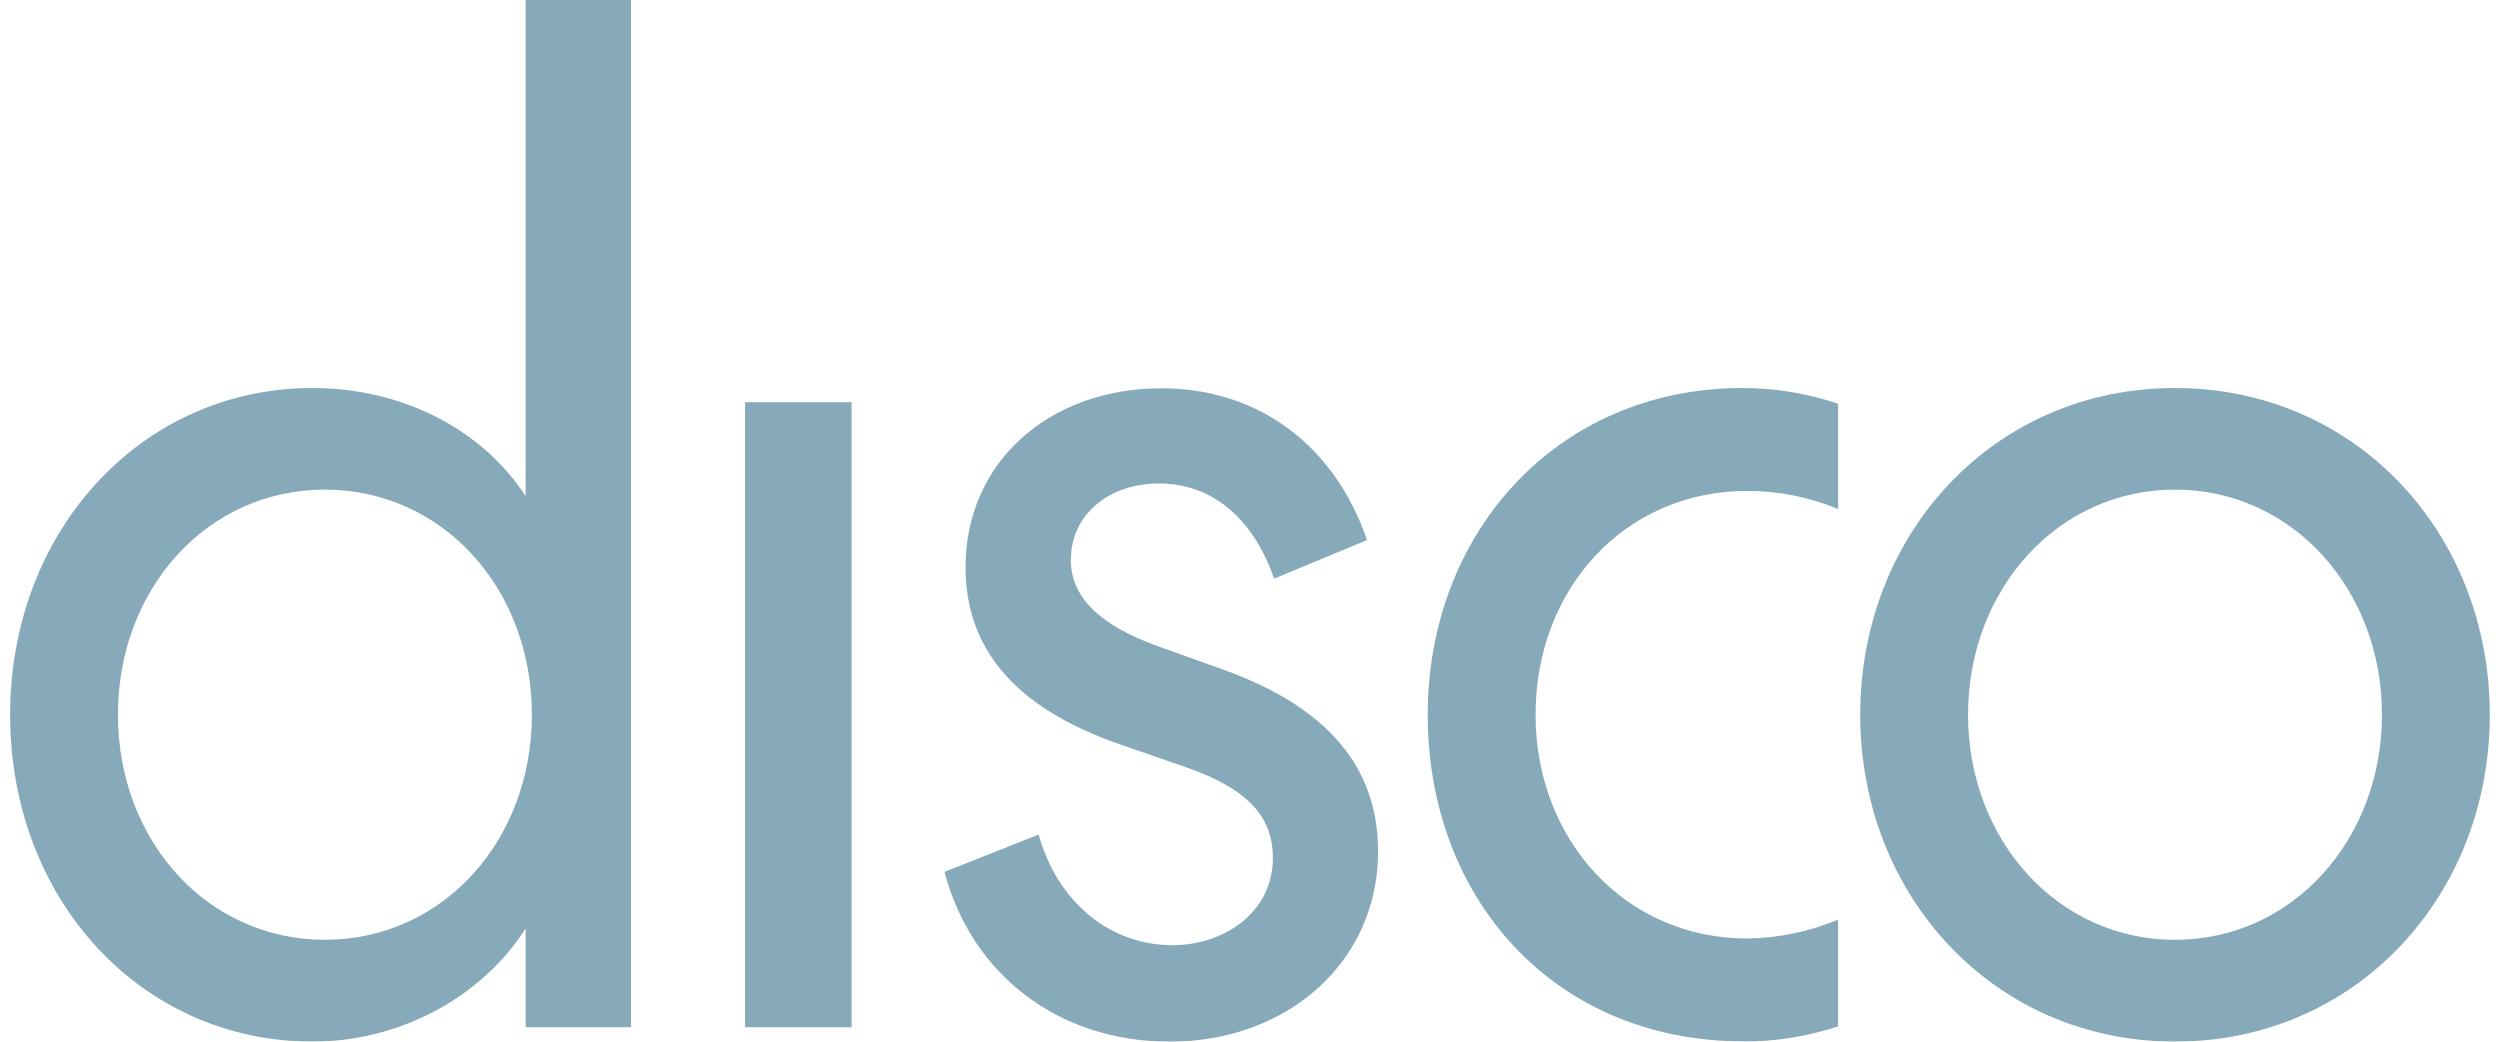 <svg width="120" height="50" viewBox="0 0 120 50" fill="none" xmlns="http://www.w3.org/2000/svg">
<g opacity="0.48">
<path d="M25.53 34.306C25.53 40.356 21.246 45.11 15.596 45.11C9.946 45.11 5.662 40.356 5.662 34.306C5.662 28.255 9.944 23.502 15.596 23.502C21.248 23.502 25.53 28.255 25.53 34.306ZM25.231 49.307H30.288V0H25.231V23.811C23.09 20.539 19.223 18.625 15.001 18.625C6.79 18.625 0.486 25.477 0.486 34.306C0.486 43.196 6.79 49.997 15.001 49.997C19.223 49.997 23.15 47.837 25.231 44.565V49.307ZM35.763 49.307H40.877V19.304H35.763V49.307ZM51.404 26.849C51.404 24.689 53.246 23.207 55.626 23.207C58.184 23.207 60.148 24.873 61.158 27.774L65.62 25.924C64.074 21.416 60.444 18.638 55.745 18.638C50.391 18.638 46.346 22.157 46.346 27.221C46.346 31.047 48.606 33.947 53.782 35.739L56.994 36.851C59.79 37.837 61.098 39.134 61.098 41.172C61.098 43.827 58.72 45.369 56.281 45.369C53.246 45.369 50.747 43.27 49.855 40.059L45.334 41.851C46.645 46.789 50.809 50 56.154 50C61.804 50 66.148 46.171 66.148 40.864C66.148 36.913 63.829 33.947 58.592 32.097L55.618 31.033C52.702 29.985 51.396 28.627 51.396 26.835L51.404 26.849ZM83.7 49.997C85.237 49.993 86.763 49.747 88.229 49.267V44.142C86.846 44.719 85.371 45.027 83.88 45.048C77.991 45.048 73.707 40.295 73.707 34.306C73.707 28.255 77.991 23.563 83.88 23.563C85.37 23.565 86.845 23.86 88.229 24.432V19.381C86.748 18.879 85.199 18.624 83.641 18.625C74.778 18.625 68.531 25.539 68.531 34.306C68.531 43.129 74.598 49.987 83.7 49.987V49.997ZM114.334 34.306C114.334 40.295 110.053 45.11 104.4 45.11C98.748 45.11 94.466 40.297 94.466 34.306C94.466 28.314 98.751 23.502 104.4 23.502C110.05 23.502 114.334 28.314 114.334 34.306ZM119.51 34.306C119.51 25.6 113.085 18.625 104.4 18.625C95.716 18.625 89.29 25.6 89.29 34.306C89.29 43.011 95.716 49.997 104.4 49.997C113.085 49.997 119.51 43.011 119.51 34.306Z" fill="#054D70"/>
</g>
</svg>
